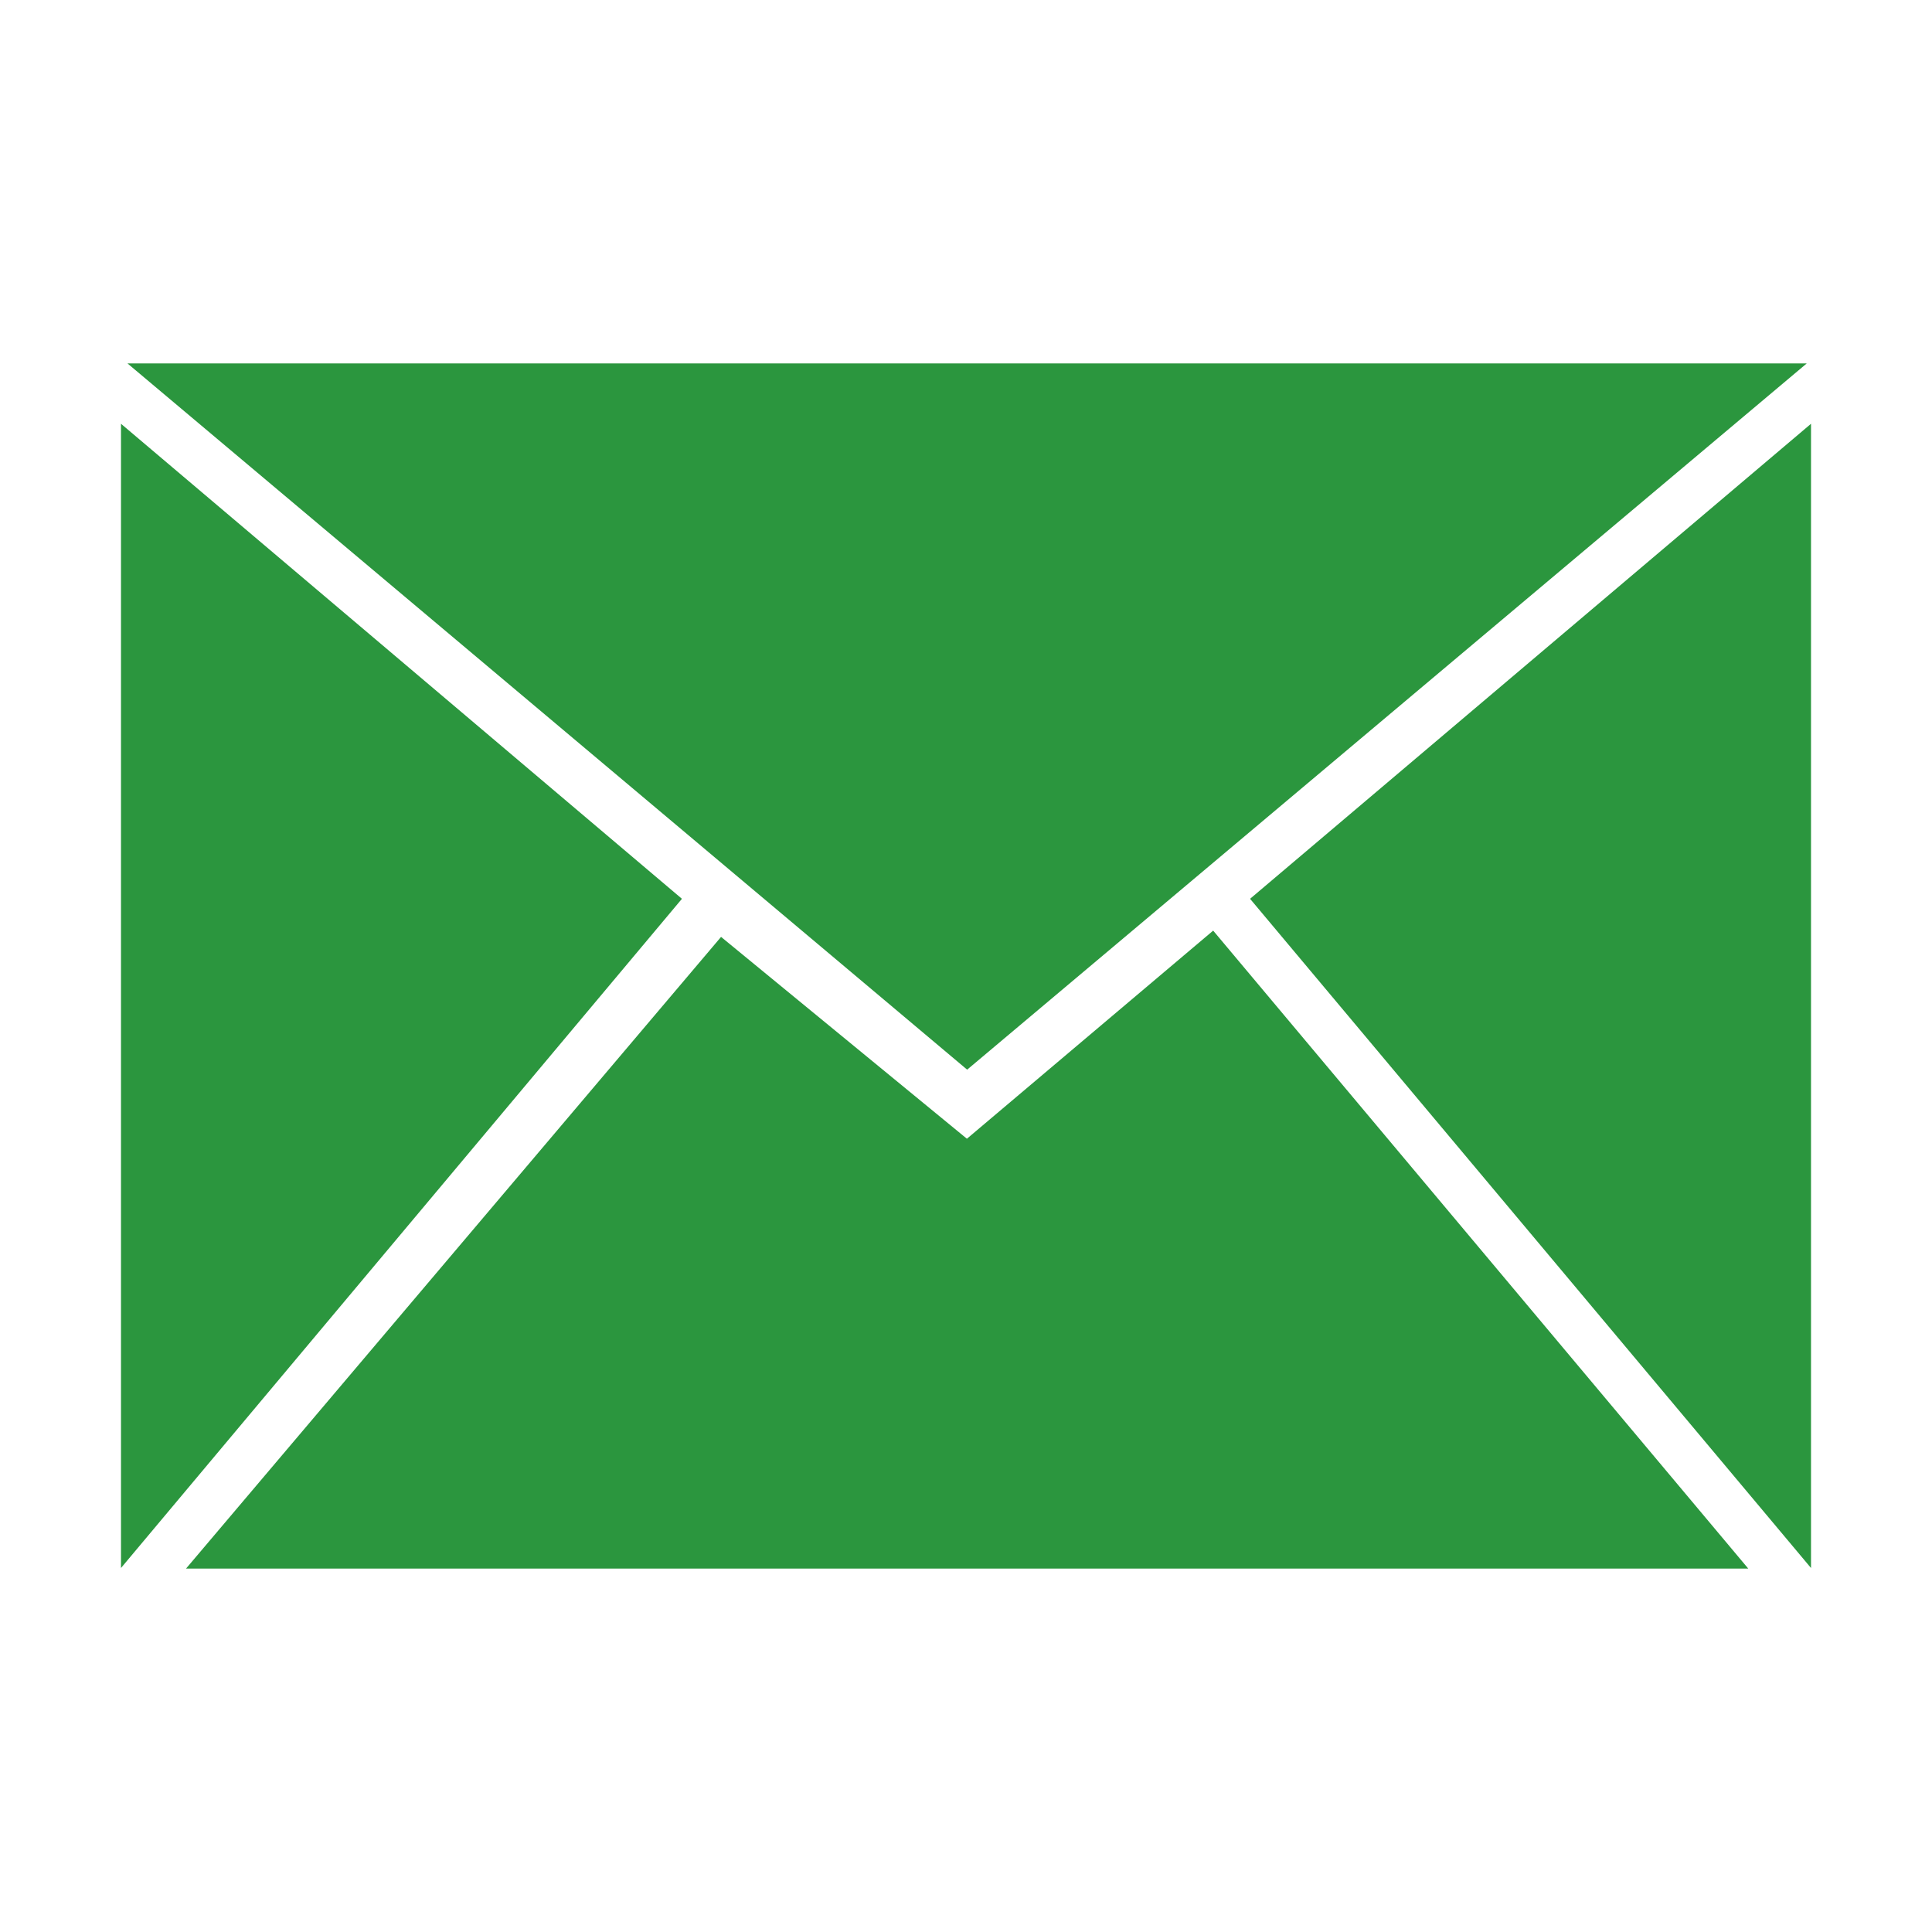 <?xml version="1.0" encoding="utf-8"?>
<svg fill="#2b963e" width="100%" height="100%" viewBox="0 0 32 32" version="1.1"
    xmlns="http://www.w3.org/2000/svg">
    <path
        d="M16.015 18.861l-4.072-3.343-8.862 10.463h25.876l-8.863-10.567-4.079 3.447zM29.926 6.019h-27.815l13.908 11.698 13.907-11.698zM20.705 14.887l9.291 11.084v-18.952l-9.291 7.868zM2.004 7.019v18.952l9.291-11.084-9.291-7.868z"></path>
</svg>